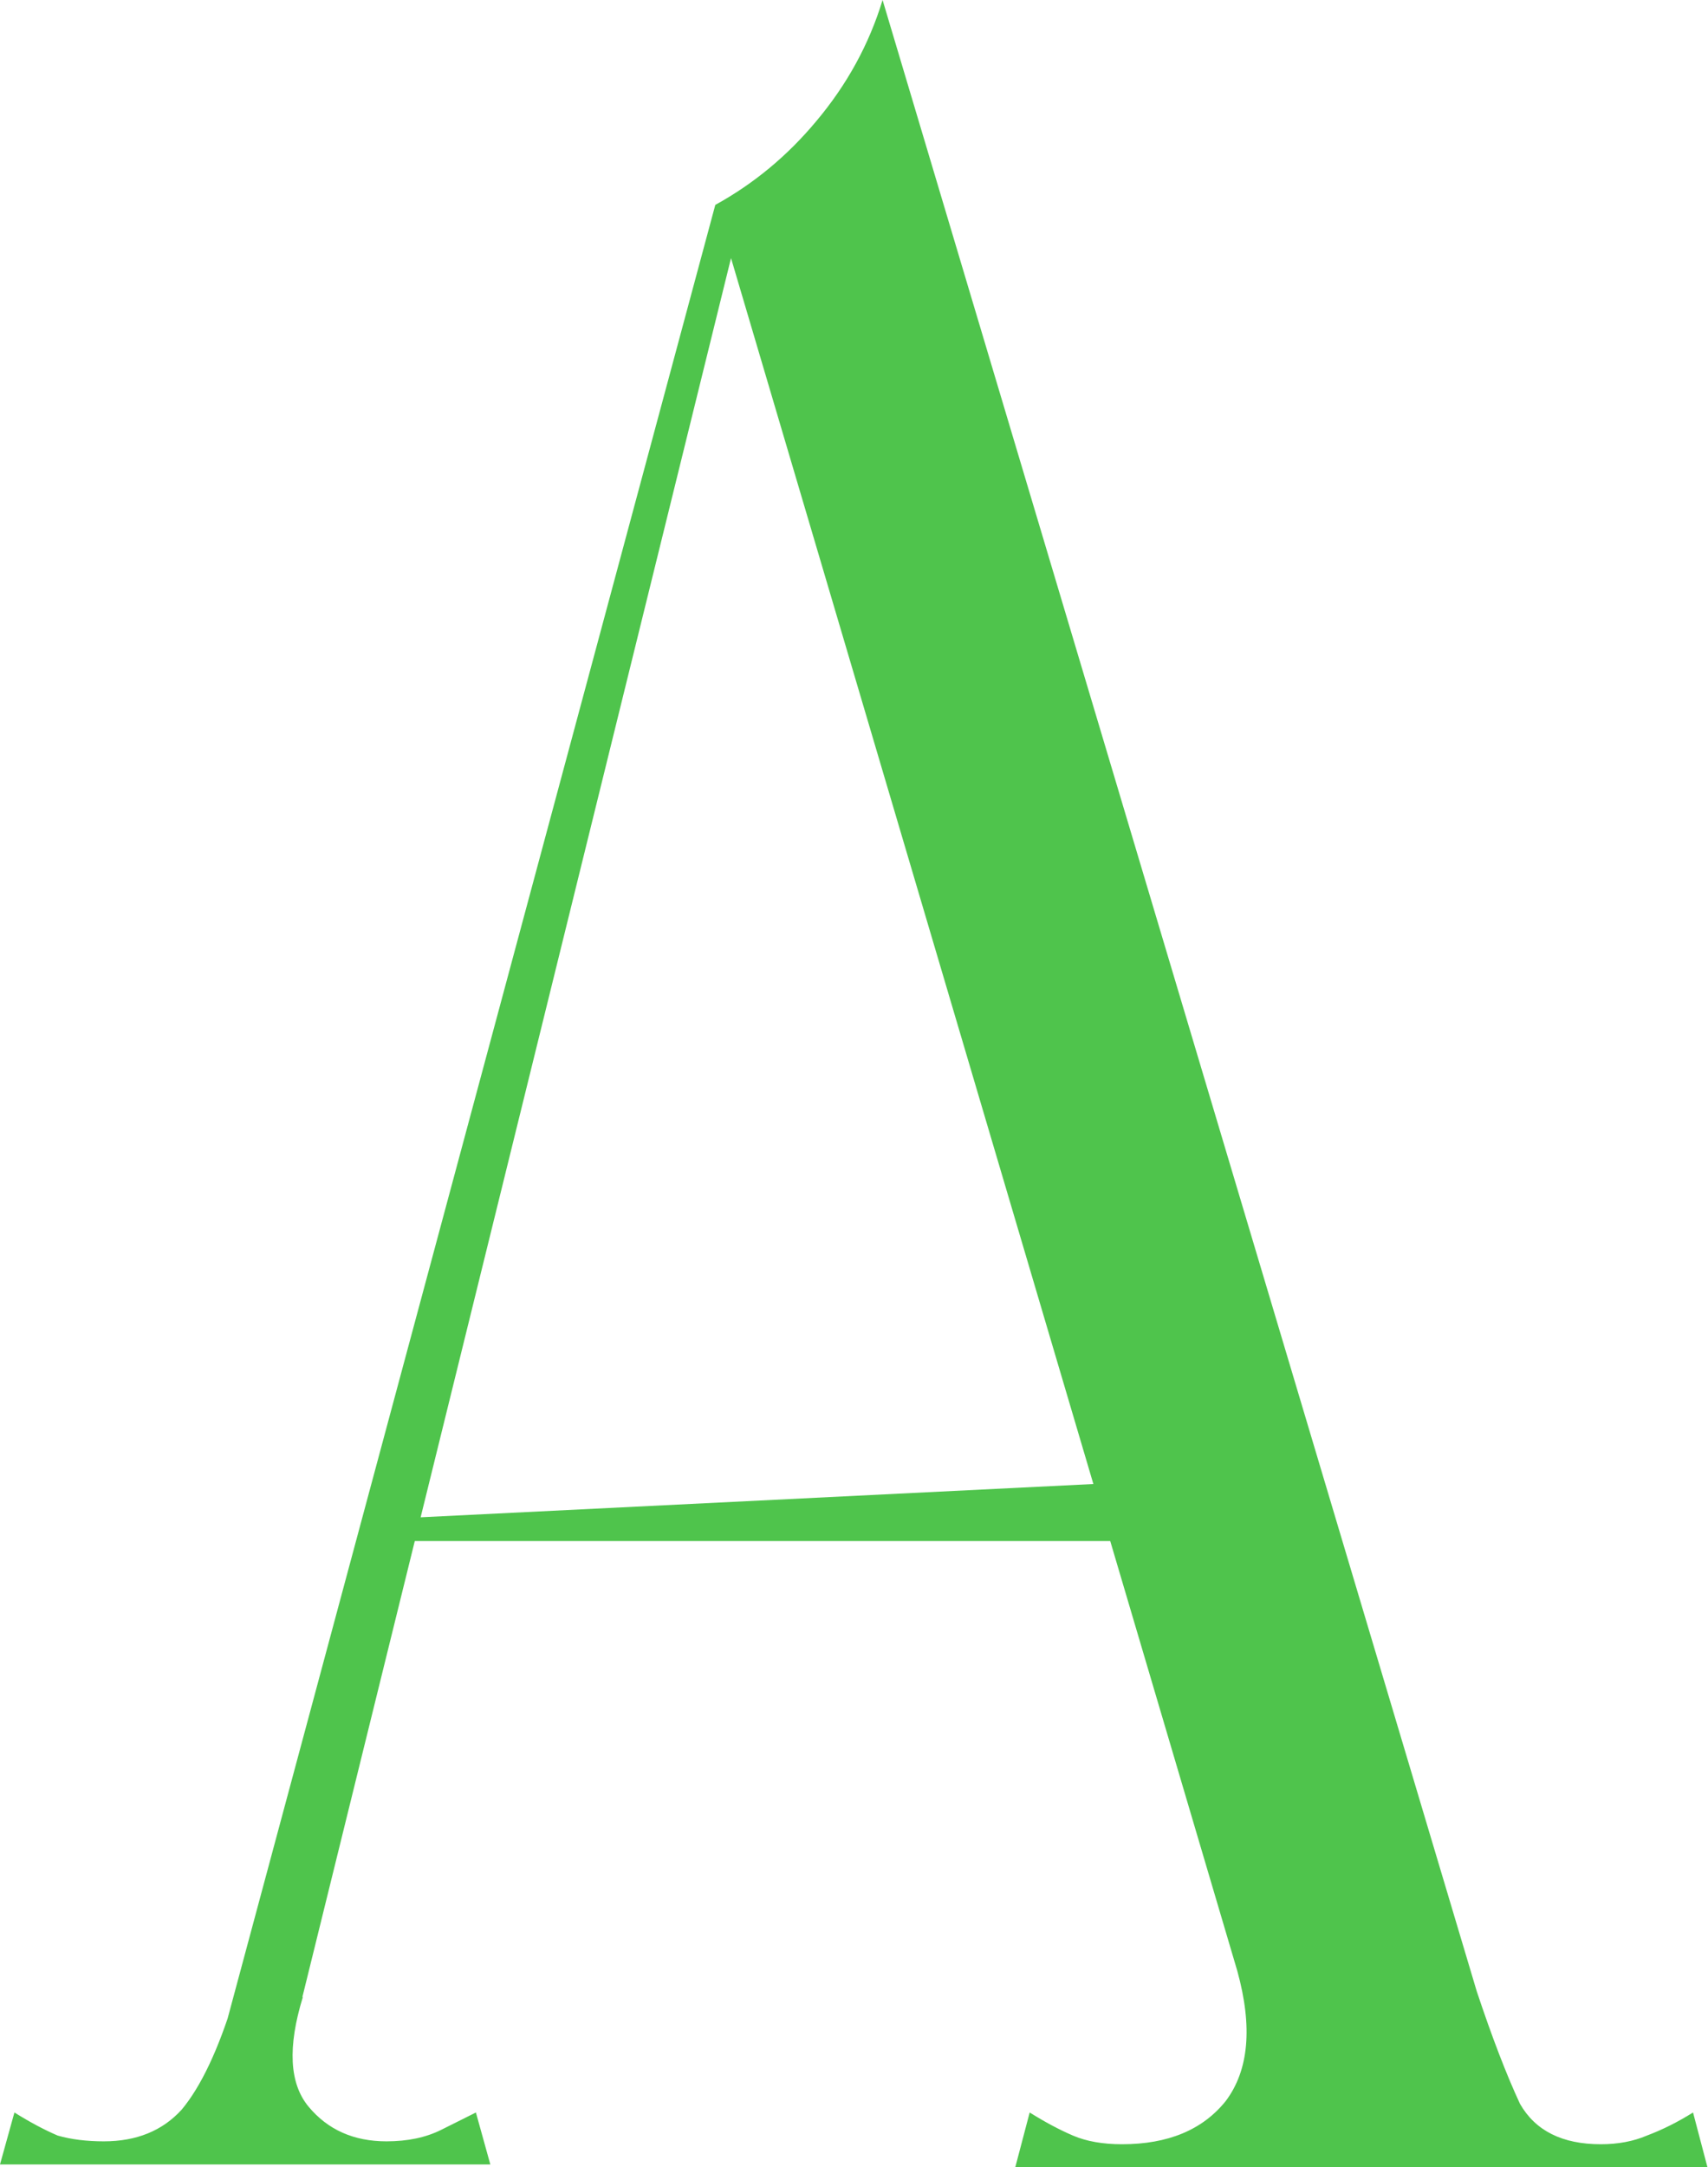 <?xml version="1.0" encoding="UTF-8"?> <svg xmlns="http://www.w3.org/2000/svg" width="1622" height="2057" viewBox="0 0 1622 2057" fill="none"> <path d="M964.133 2057H1621.5L1607.8 2004.96C1593.19 2014.09 1578.59 2021.39 1563.98 2026.87C1551.2 2032.35 1536.59 2035.09 1520.15 2035.09C1483.63 2035.09 1458.07 2022.31 1443.46 1996.74C1430.68 1969.35 1416.98 1933.74 1402.38 1889.92L838.139 0C825.357 41.999 804.357 80.345 775.141 115.039C747.751 147.907 715.796 174.384 679.276 194.471L1175.04 1870.75C1189.65 1923.7 1185.99 1964.79 1164.08 1994C1142.17 2021.39 1109.3 2035.09 1065.48 2035.09C1047.22 2035.09 1031.7 2032.35 1018.91 2026.87C1006.13 2021.39 992.436 2014.09 977.828 2004.96L964.133 2057ZM0 2054.26H145.168H246.511L293.075 1870.75L221.86 1898.14C207.252 1945.61 190.818 1980.31 172.558 2002.22C154.298 2022.31 129.647 2032.35 98.605 2032.35C82.171 2032.35 67.562 2030.52 54.78 2026.87C41.998 2021.39 28.303 2014.09 13.695 2004.96L0 2054.26ZM254.729 2026.87L706.666 194.471H679.276L186.253 2026.87H254.729ZM465.633 2054.26L451.938 2004.96C444.634 2008.61 433.677 2014.09 419.069 2021.39C404.461 2028.7 387.114 2032.35 367.028 2032.35C335.986 2032.35 311.335 2021.39 293.075 1999.48C274.815 1977.57 272.989 1942.87 287.597 1895.4L221.86 1898.14L178.036 2054.26H465.633ZM386.201 1462.63H1106.56V1405.11L386.201 1440.72V1462.63Z" fill="#4FC44C"></path> </svg> 